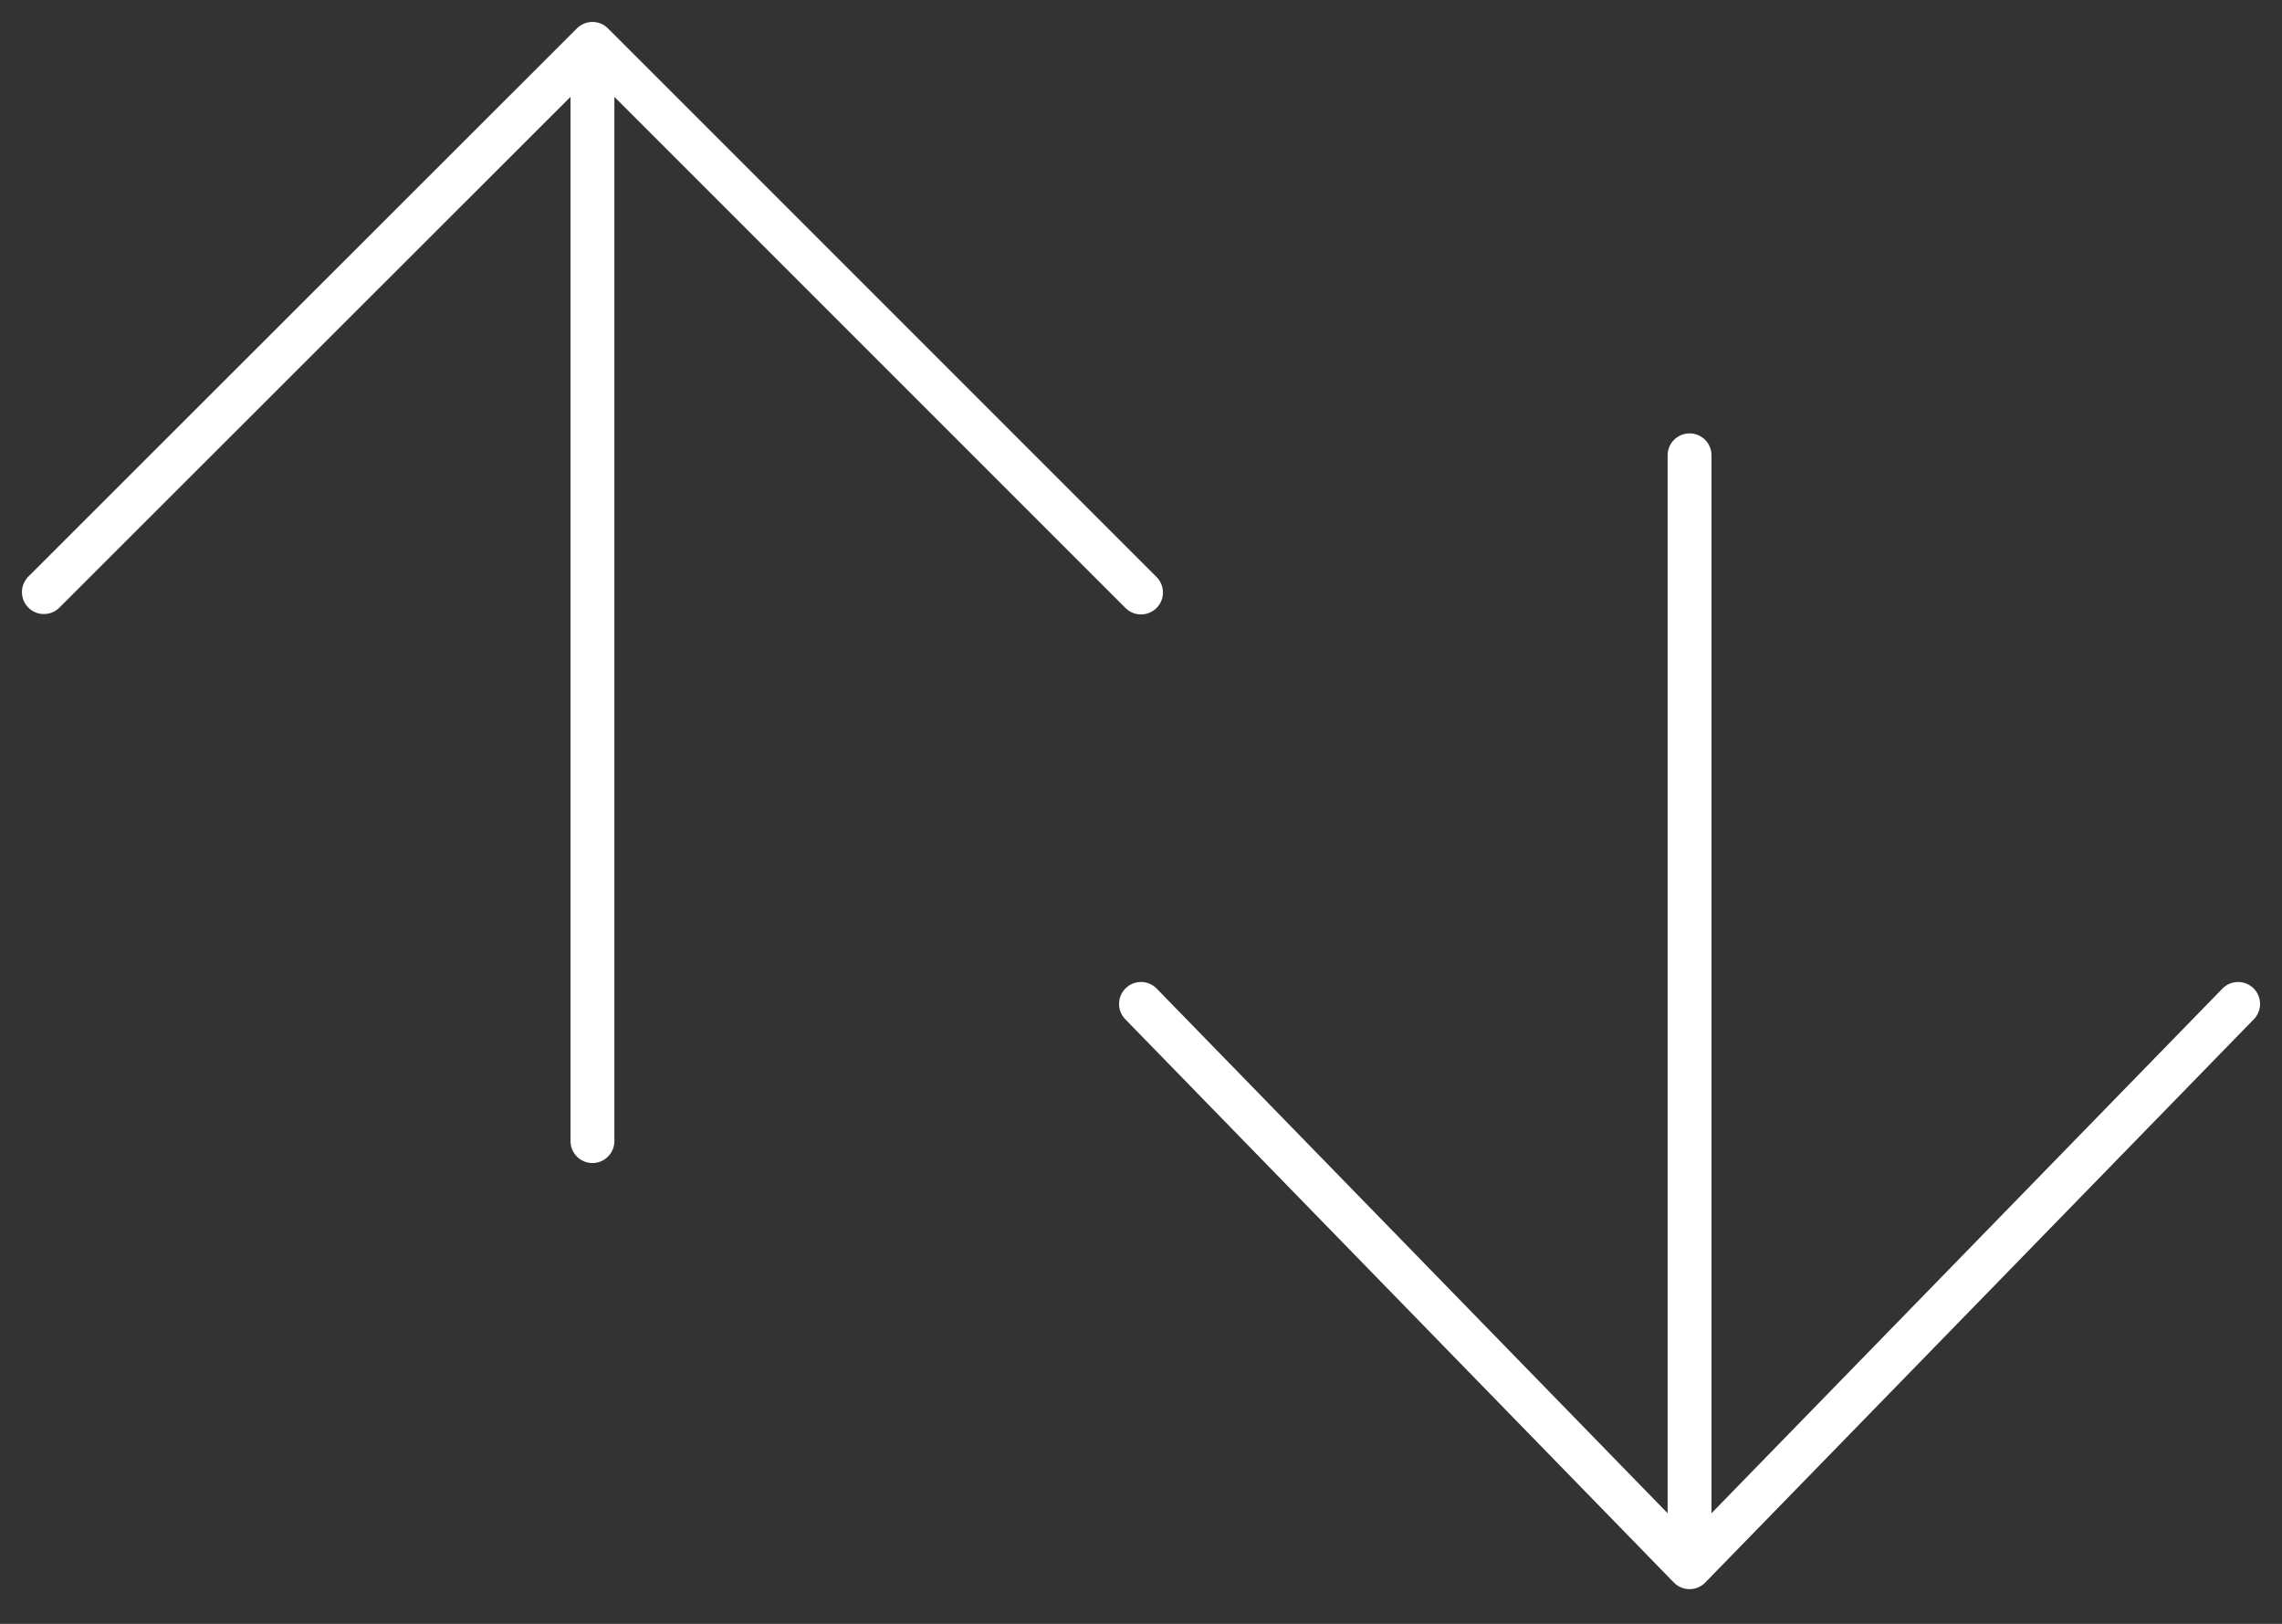 <svg width="52" height="37" viewBox="0 0 52 37" fill="none" xmlns="http://www.w3.org/2000/svg">
<rect x="0" y="0" width="52" height="37" fill="#333333" stroke="none"/>
<path d="M26 22.875L38.5 35.709L51 22.875M26 13.5L13.5 1M13.5 1L1 13.491M13.5 1V26M38.5 10.375V35.375" stroke="white" stroke-linecap="round" stroke-linejoin="round"/>
</svg>
